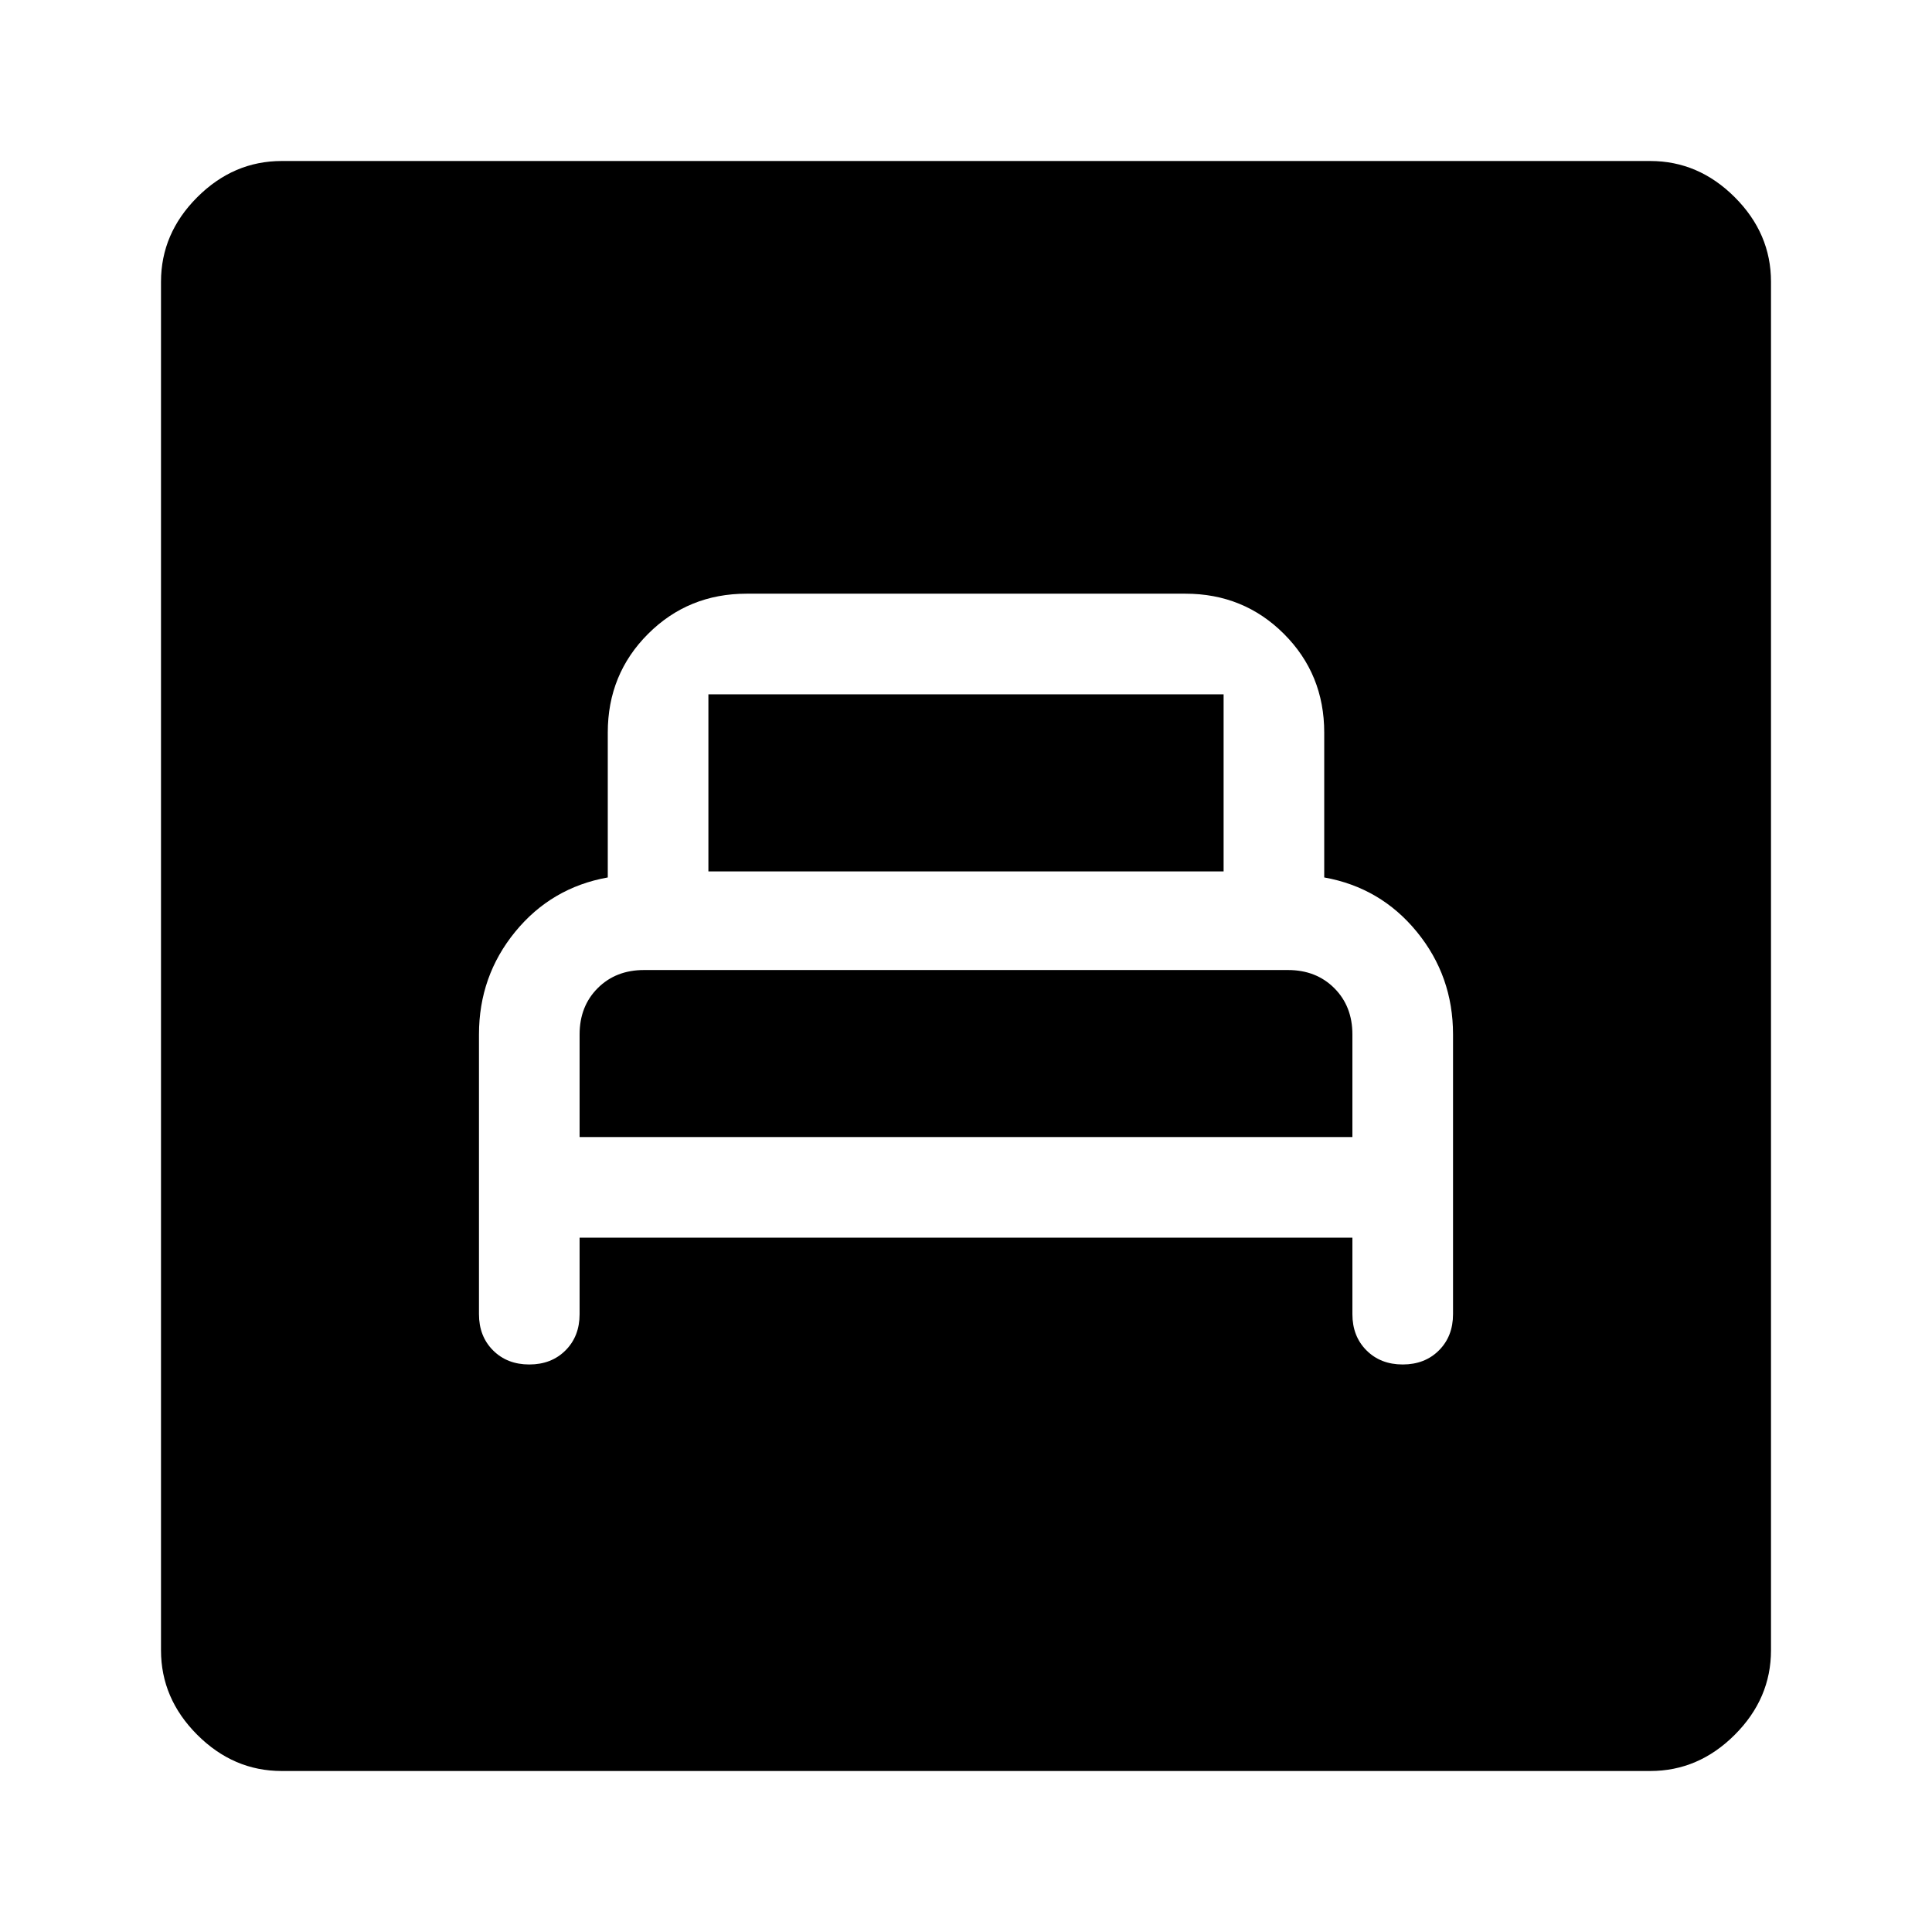 <svg xmlns="http://www.w3.org/2000/svg" width="48" height="48" viewBox="0 -960 960 960"><path d="M288-345h384v38q0 11 7 18t18 7q11 0 18-7t7-18v-139q0-29-18-51t-46-27v-72q0-29-20-49t-49-20H371q-29 0-49 20t-20 49v72q-28 5-46 27t-18 51v139q0 11 7 18t18 7q11 0 18-7t7-18v-38Zm0-50v-51q0-14 9-23t23-9h320q14 0 23 9t9 23v51H288Zm64-132v-88h256v88H352ZM140-80q-24 0-42-18t-18-42v-680q0-24 18-42t42-18h680q24 0 42 18t18 42v680q0 24-18 42t-42 18H140Z"/></svg>